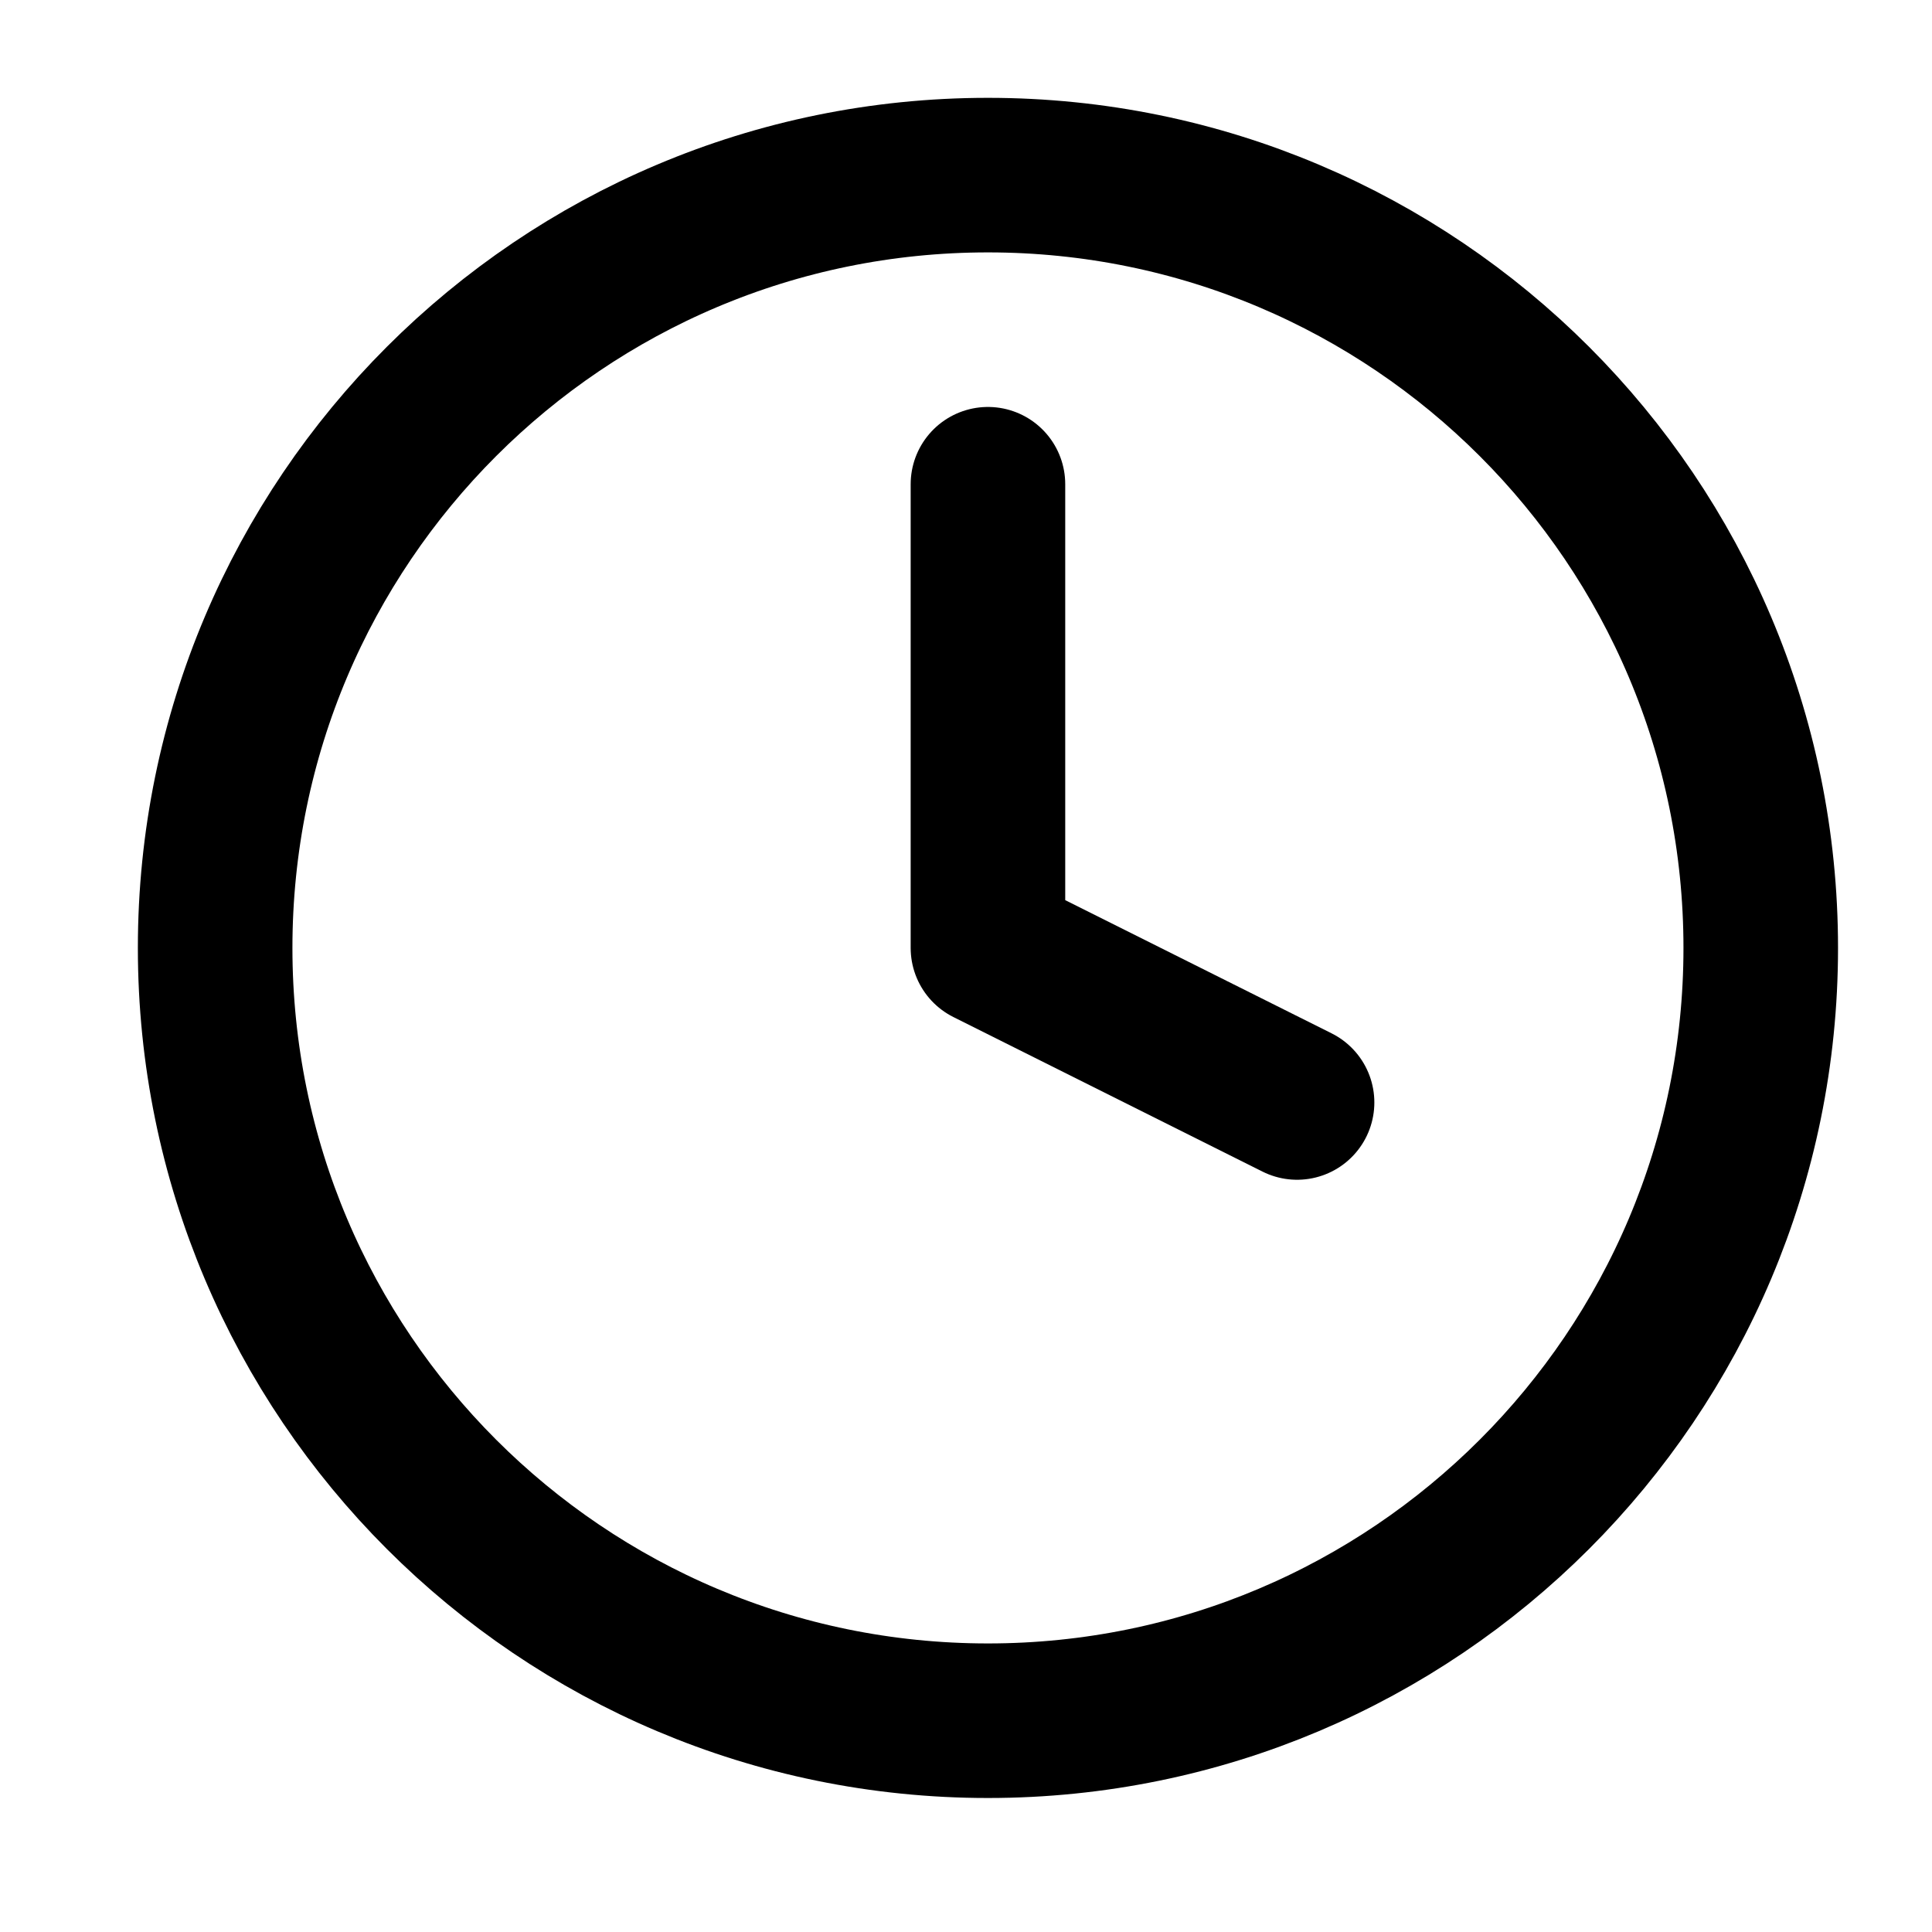 <svg width="25" height="25" viewBox="0 0 25 25" fill="none" xmlns="http://www.w3.org/2000/svg">
<path d="M12.784 22.266C18.307 22.266 22.784 17.788 22.784 12.266C22.784 6.743 18.307 2.266 12.784 2.266C7.261 2.266 2.784 6.743 2.784 12.266C2.784 17.788 7.261 22.266 12.784 22.266Z" stroke="black" stroke-width="2" stroke-linecap="round" stroke-linejoin="round"/>
<path d="M12.784 6.266V12.266L16.784 14.266" stroke="black" stroke-width="2" stroke-linecap="round" stroke-linejoin="round"/>
</svg>
